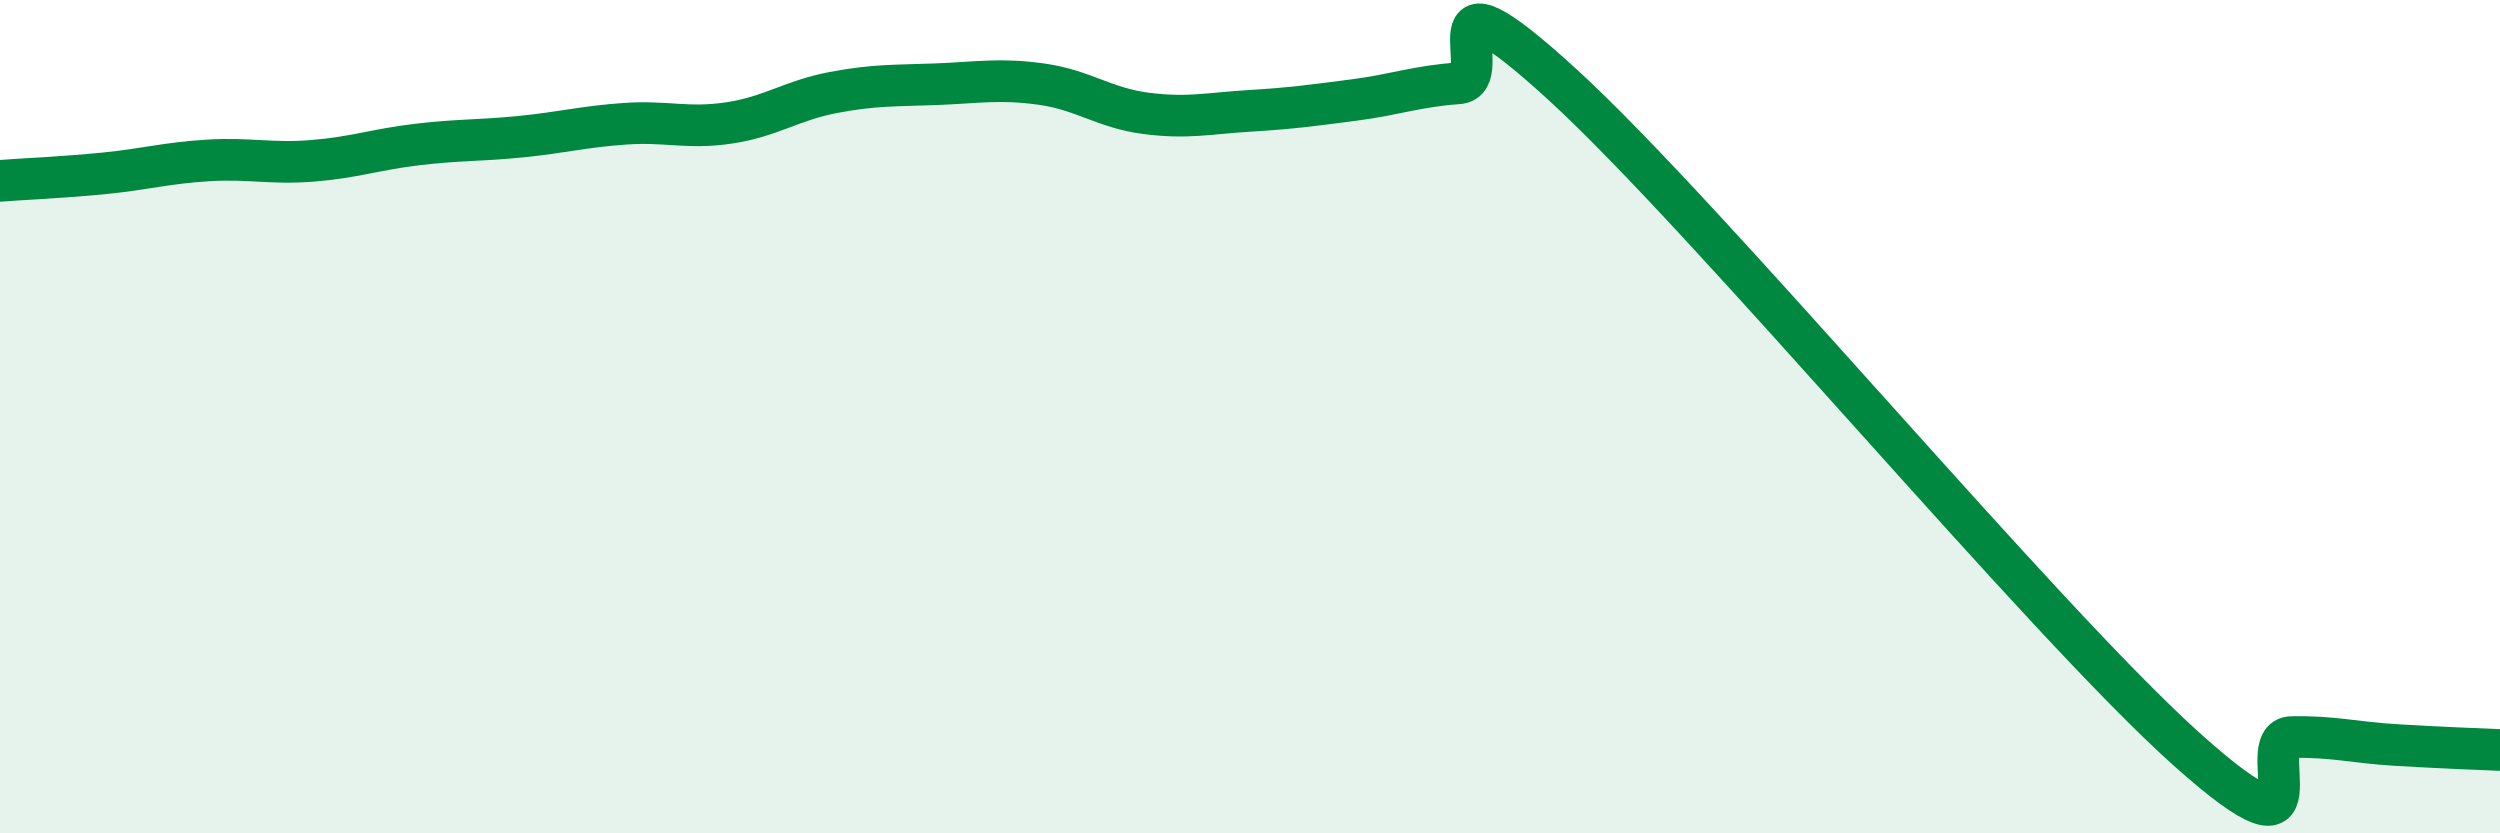 
    <svg width="60" height="20" viewBox="0 0 60 20" xmlns="http://www.w3.org/2000/svg">
      <path
        d="M 0,4.34 C 0.5,4.3 1.5,4.26 2.5,4.16 C 3.5,4.06 4,3.91 5,3.85 C 6,3.79 6.5,3.94 7.5,3.86 C 8.5,3.78 9,3.59 10,3.47 C 11,3.35 11.5,3.38 12.5,3.28 C 13.5,3.18 14,3.04 15,2.97 C 16,2.9 16.5,3.1 17.5,2.95 C 18.5,2.8 19,2.41 20,2.22 C 21,2.03 21.5,2.06 22.5,2.02 C 23.5,1.98 24,1.88 25,2.02 C 26,2.16 26.5,2.59 27.5,2.72 C 28.5,2.85 29,2.72 30,2.66 C 31,2.6 31.5,2.53 32.5,2.4 C 33.5,2.27 34,2.07 35,2 C 36,1.93 34,-1.17 37.5,2.03 C 41,5.23 49,14.87 52.5,18 C 56,21.13 54,17.71 55,17.69 C 56,17.67 56.5,17.82 57.5,17.88 C 58.5,17.94 59.5,17.98 60,18L60 20L0 20Z"
        fill="#008740"
        opacity="0.1"
        stroke-linecap="round"
        stroke-linejoin="round"
      />
      <path
        d="M 0,4.34 C 0.5,4.3 1.5,4.26 2.5,4.16 C 3.5,4.06 4,3.91 5,3.85 C 6,3.79 6.5,3.94 7.5,3.86 C 8.5,3.78 9,3.59 10,3.47 C 11,3.35 11.5,3.38 12.5,3.28 C 13.5,3.18 14,3.04 15,2.97 C 16,2.9 16.5,3.1 17.5,2.95 C 18.5,2.8 19,2.41 20,2.22 C 21,2.03 21.5,2.06 22.5,2.02 C 23.5,1.98 24,1.88 25,2.02 C 26,2.16 26.5,2.59 27.5,2.72 C 28.5,2.85 29,2.72 30,2.66 C 31,2.6 31.5,2.53 32.5,2.4 C 33.5,2.27 34,2.07 35,2 C 36,1.93 34,-1.17 37.5,2.03 C 41,5.23 49,14.87 52.5,18 C 56,21.13 54,17.71 55,17.69 C 56,17.67 56.5,17.82 57.5,17.88 C 58.5,17.94 59.5,17.98 60,18"
        stroke="#008740"
        stroke-width="1"
        fill="none"
        stroke-linecap="round"
        stroke-linejoin="round"
      />
    </svg>
  